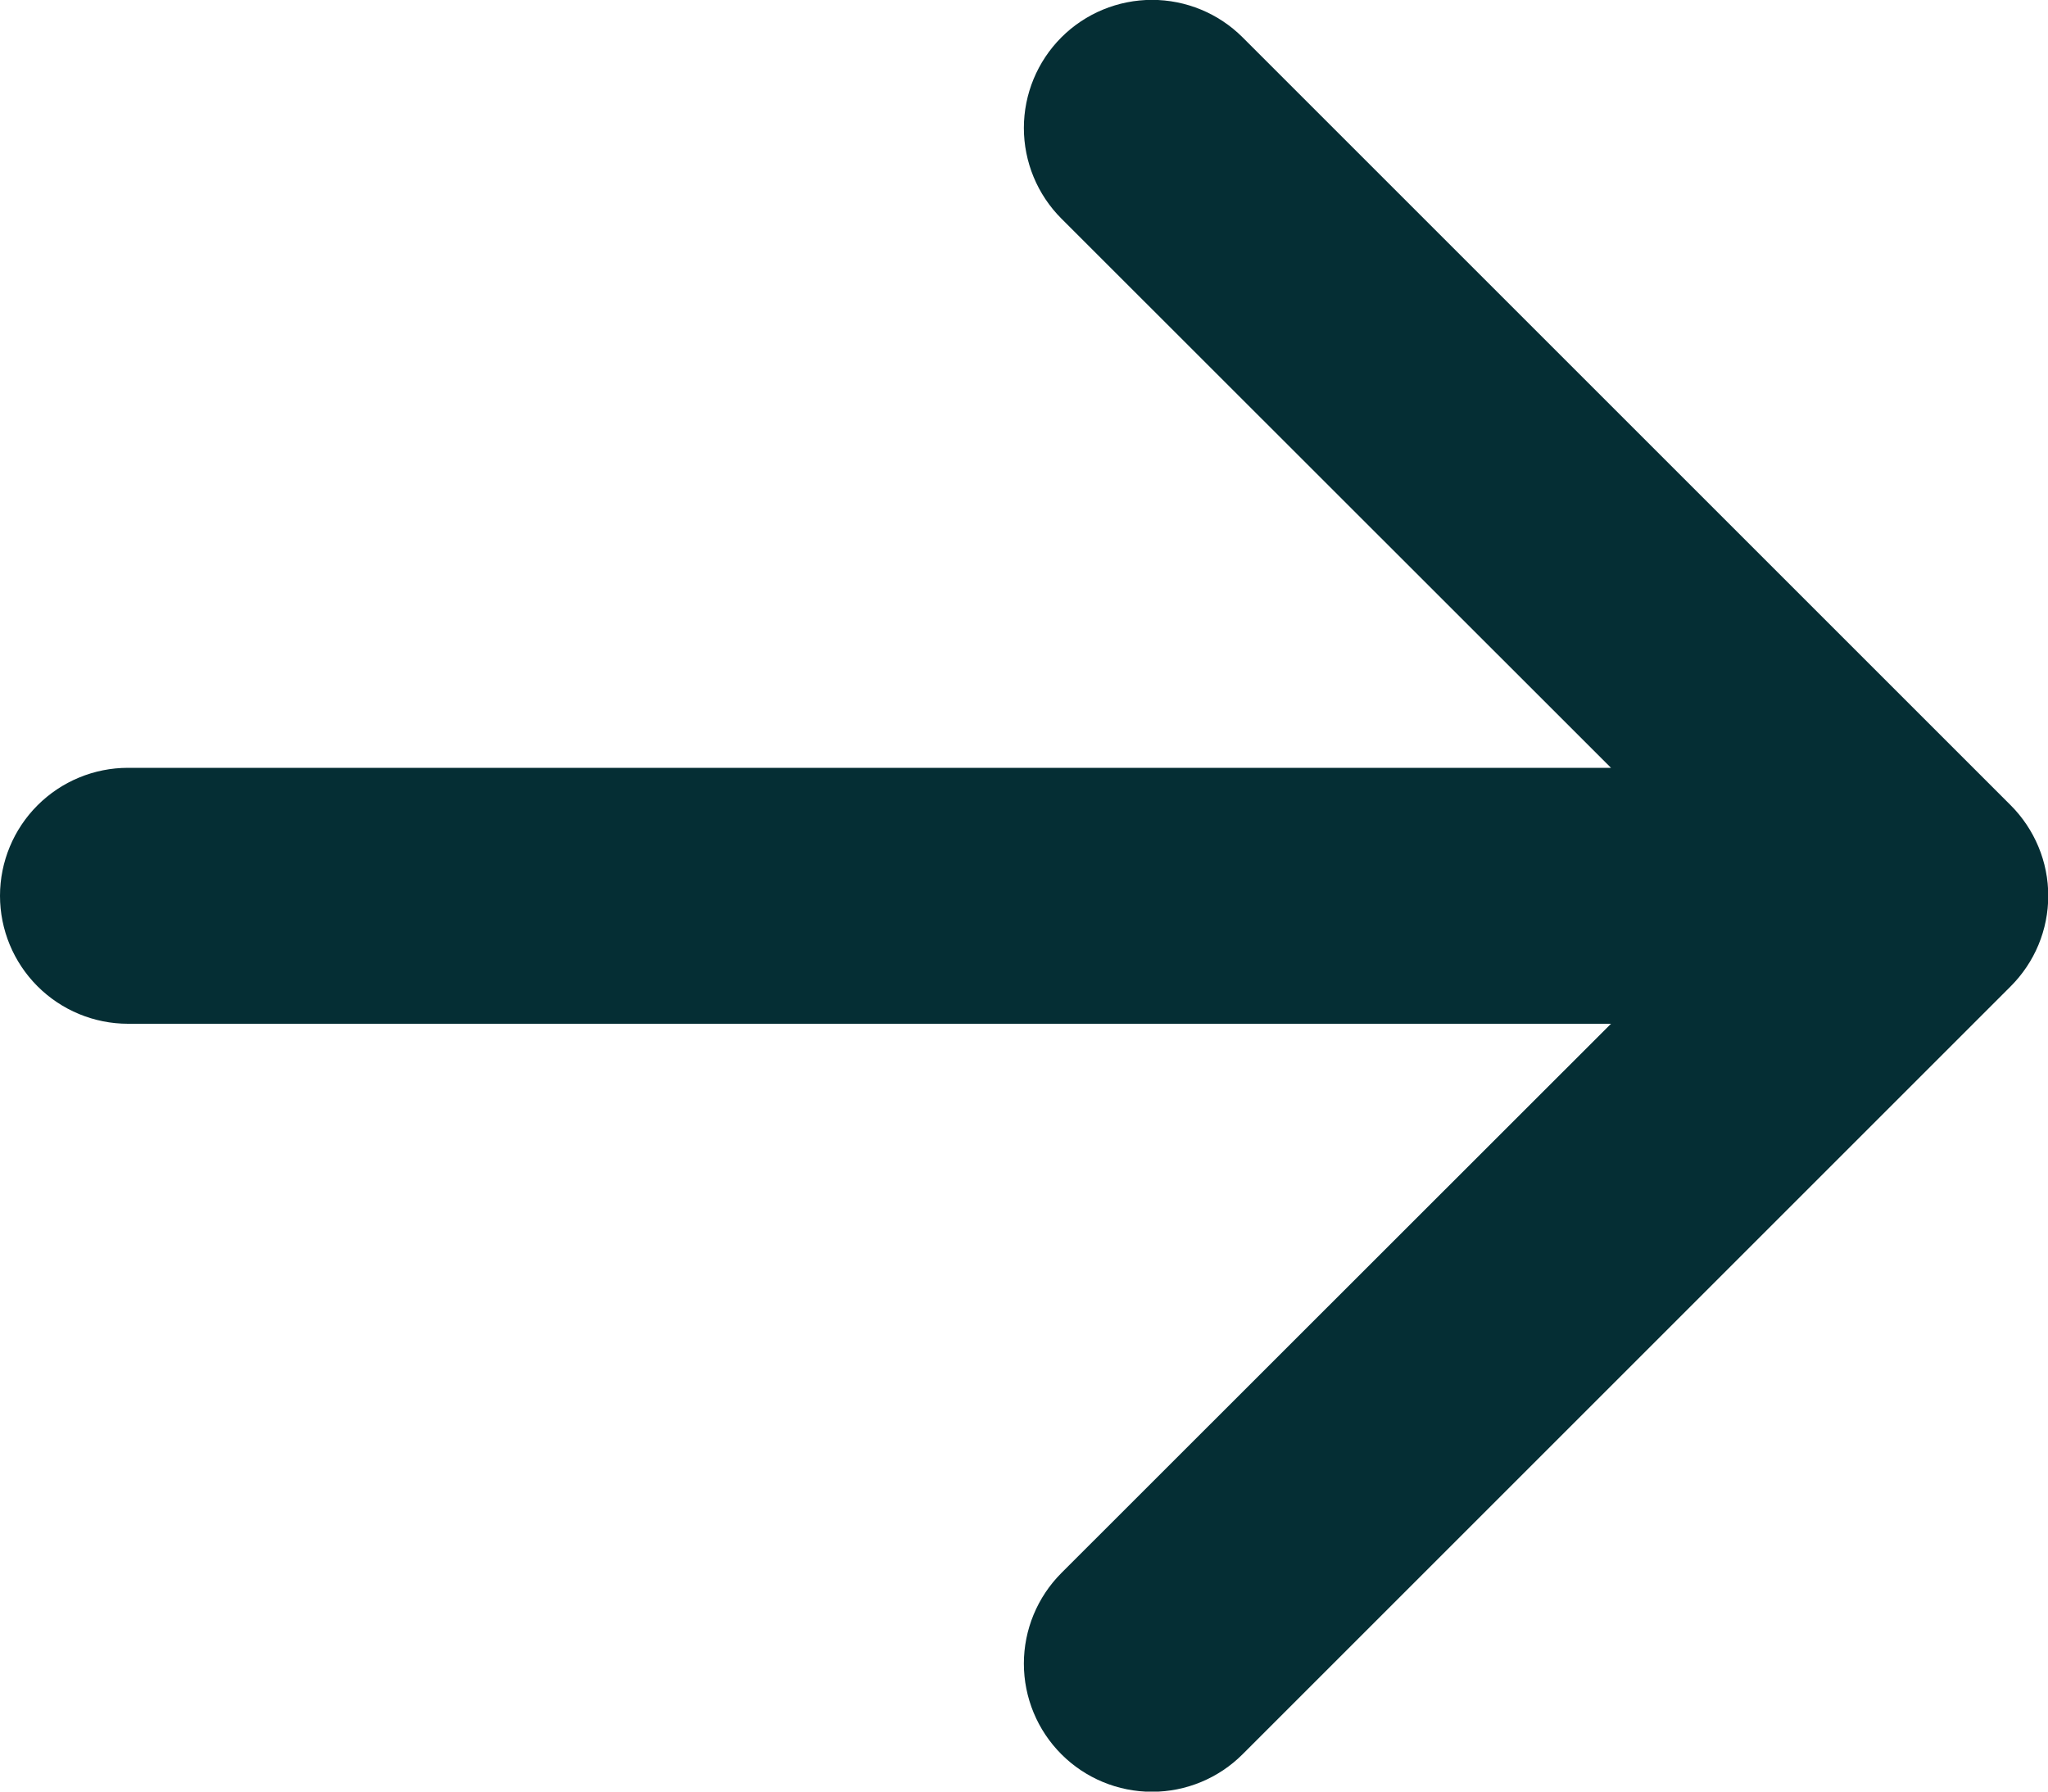 <svg width="32" height="28" viewBox="0 0 32 28" fill="none" xmlns="http://www.w3.org/2000/svg">
<path fill-rule="evenodd" clip-rule="evenodd" d="M0 14C0 13.47 0.211 12.961 0.586 12.586C0.961 12.211 1.47 12 2 12H25.172L16.584 3.416C16.209 3.041 15.998 2.531 15.998 2C15.998 1.469 16.209 0.96 16.584 0.584C16.959 0.209 17.469 -0.002 18 -0.002C18.531 -0.002 19.041 0.209 19.416 0.584L31.416 12.584C31.602 12.77 31.75 12.991 31.851 13.234C31.952 13.476 32.004 13.737 32.004 14C32.004 14.263 31.952 14.524 31.851 14.767C31.75 15.01 31.602 15.23 31.416 15.416L19.416 27.416C19.041 27.792 18.531 28.003 18 28.003C17.469 28.003 16.959 27.792 16.584 27.416C16.209 27.041 15.998 26.531 15.998 26C15.998 25.469 16.209 24.96 16.584 24.584L25.172 16H2C1.47 16 0.961 15.789 0.586 15.414C0.211 15.039 0 14.53 0 14Z" fill="#052E34"/>
</svg>
